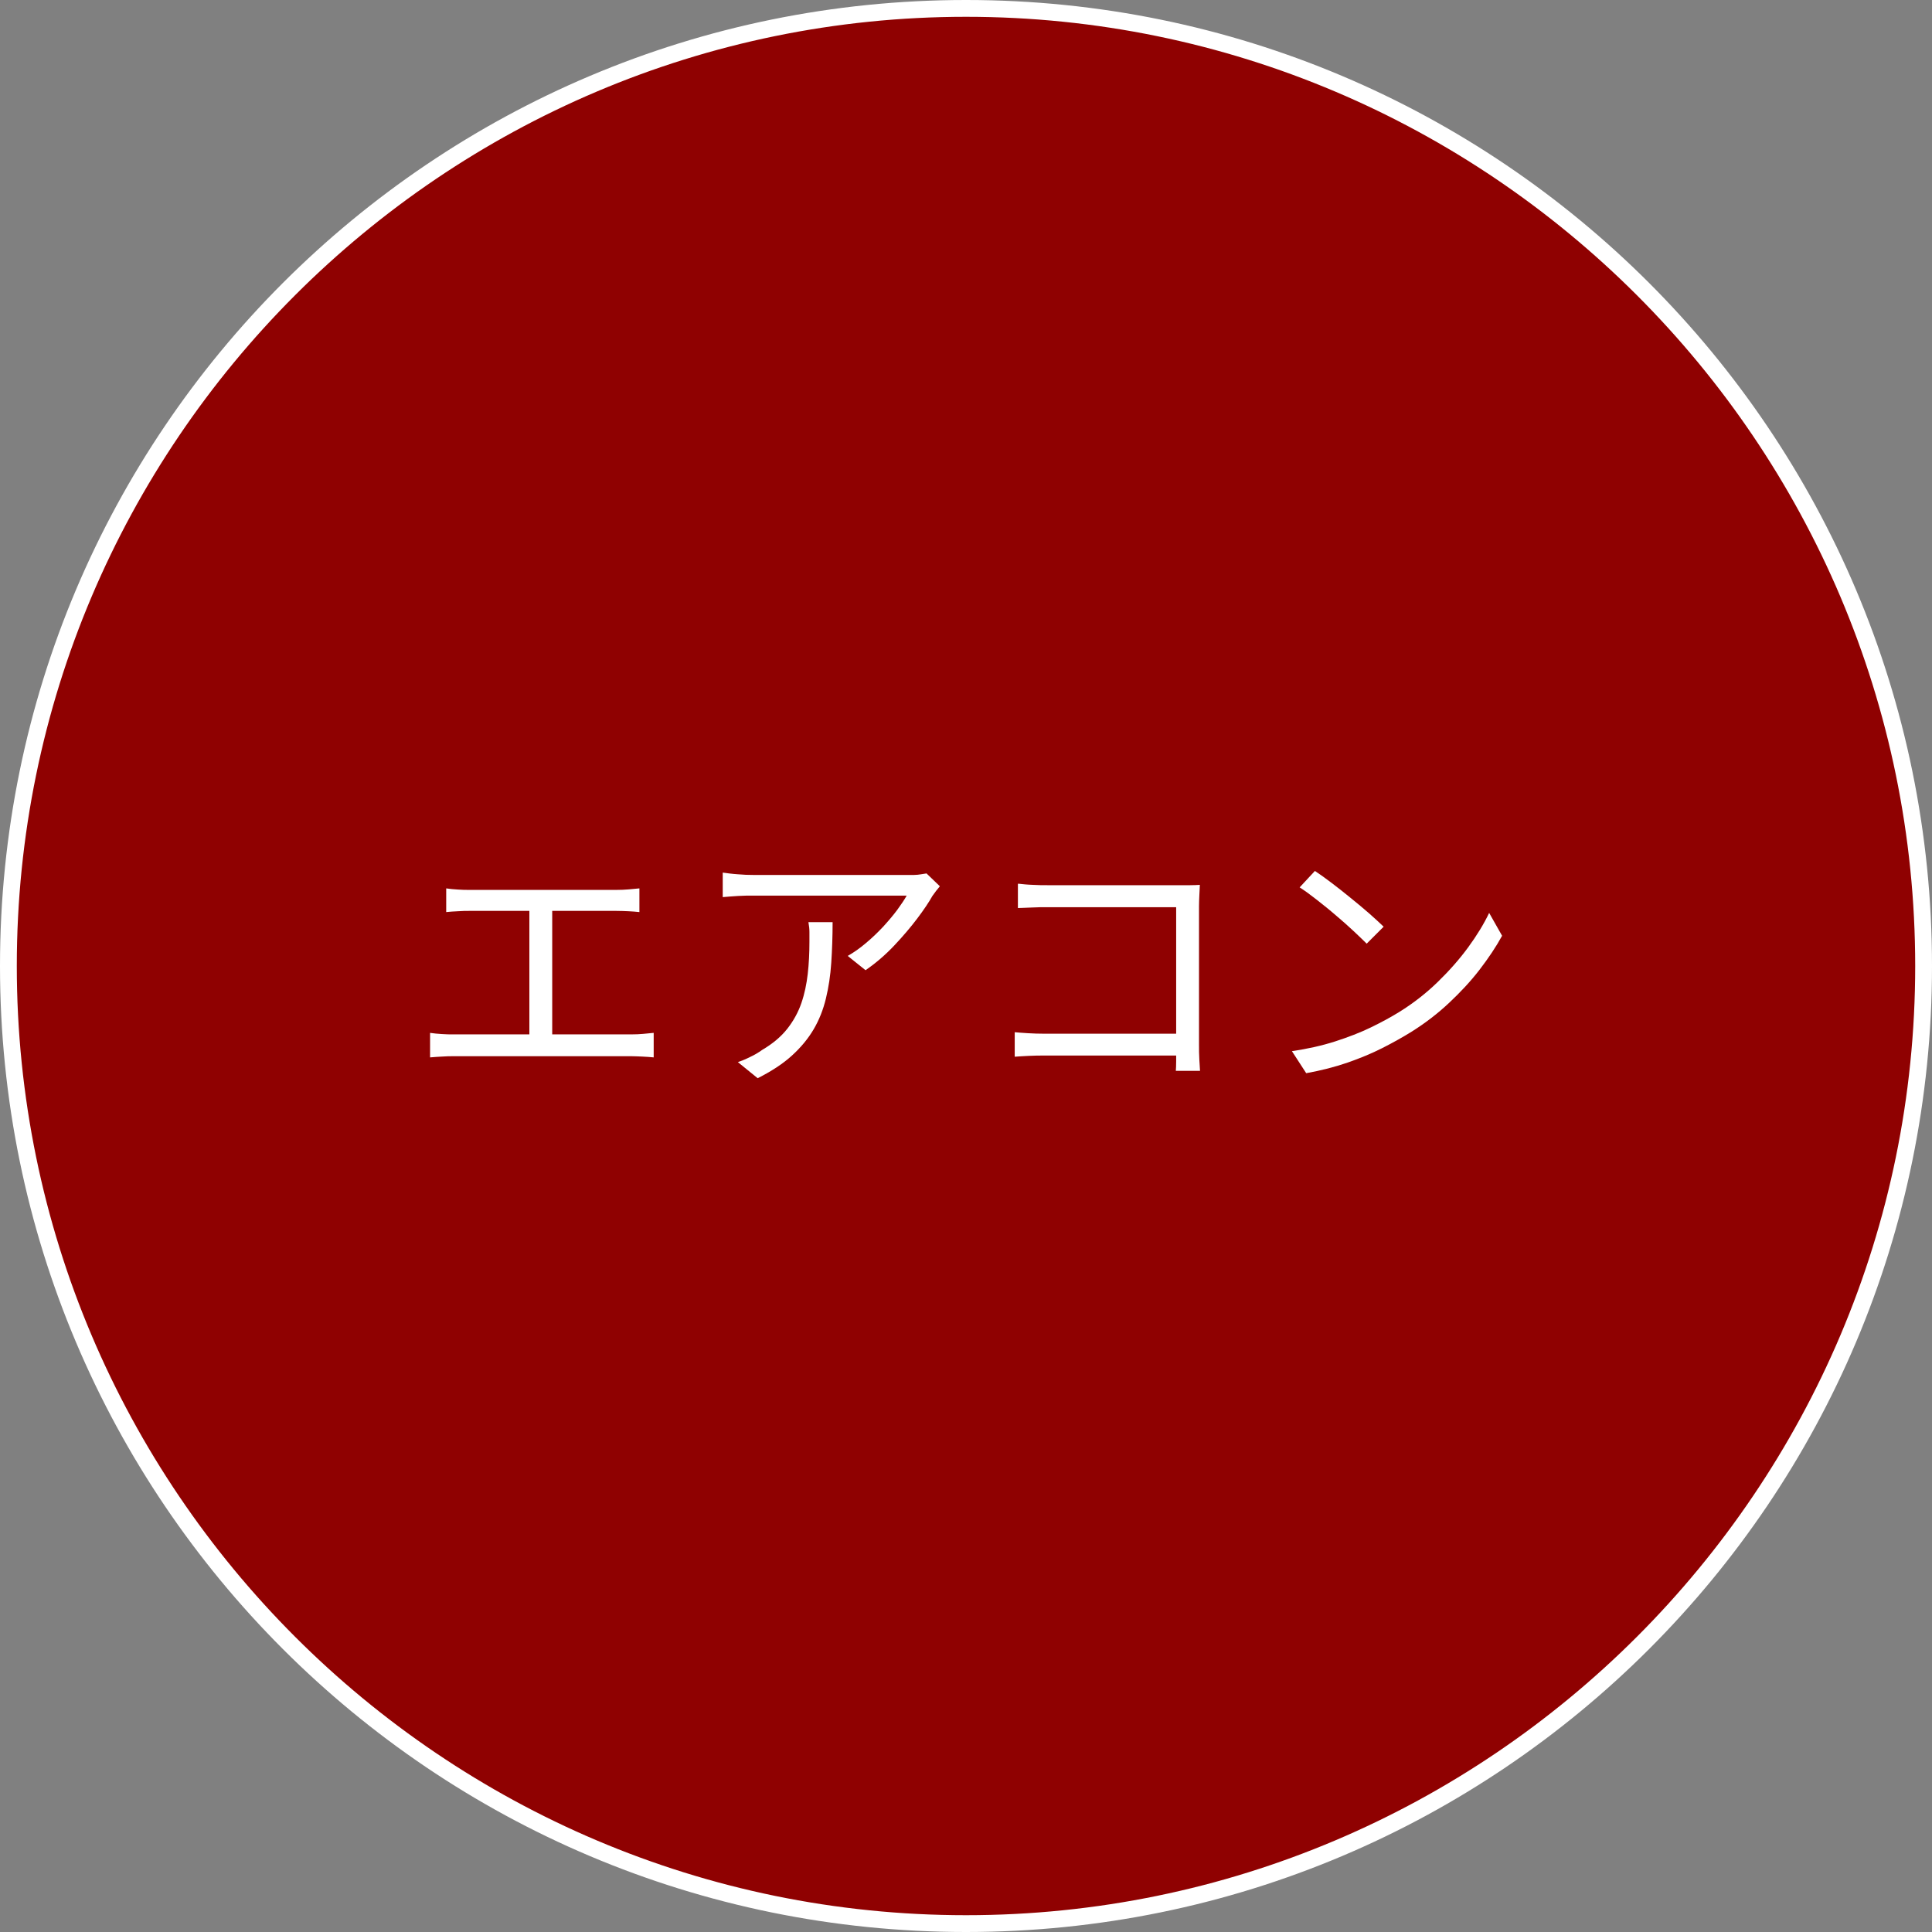 <?xml version="1.0" encoding="UTF-8"?>
<svg id="_レイヤー_2" data-name="レイヤー 2" xmlns="http://www.w3.org/2000/svg" width="115" height="115" viewBox="0 0 115 115">
  <rect x="0" y="0" width="115" height="115" fill="#808080" stroke="none"/>
  <defs>
    <style>
      .cls-1 {
        fill: #fff;
      }

      .cls-2 {
        fill: #8f0101;
      }
    </style>
  </defs>
  <g id="_コンテンツ" data-name="コンテンツ">
    <g>
      <g>
        <path class="cls-2" d="M57.5,114.5C26.07,114.5.5,88.93.5,57.5S26.07.5,57.5.5s57,25.57,57,57-25.57,57-57,57Z"/>
        <path class="cls-1" d="M57.5,1c31.15,0,56.5,25.35,56.5,56.5s-25.35,56.5-56.5,56.5S1,88.65,1,57.5,26.35,1,57.5,1M57.5,0C25.74,0,0,25.74,0,57.5s25.74,57.5,57.5,57.5,57.5-25.74,57.5-57.5S89.26,0,57.5,0h0Z"/>
      </g>
      <g>
        <path class="cls-1" d="M25.59,61.48c.23.03.47.06.71.07.24.02.47.02.7.02h10.58c.25,0,.48-.01.7-.03.22-.02.43-.04.63-.06v1.46c-.21-.02-.45-.04-.7-.05-.26-.01-.46-.02-.62-.02h-10.58c-.21,0-.44,0-.68.02-.24.01-.48.03-.73.05v-1.46ZM26.56,52.88c.21.03.45.06.71.07.26.02.47.02.63.02h8.8c.25,0,.49-.01.72-.03.23-.02.45-.04.64-.06v1.41c-.2-.02-.42-.04-.66-.05-.24-.01-.47-.02-.7-.02h-8.8c-.15,0-.36,0-.63.02-.27.01-.51.03-.71.05v-1.41ZM31.51,62.27v-8.59h1.36v8.59h-1.36Z"/>
        <path class="cls-1" d="M55.94,52.76c-.06.07-.14.17-.22.27-.08.11-.15.21-.22.3-.2.36-.5.81-.9,1.34-.4.53-.86,1.07-1.38,1.62-.52.55-1.09,1.04-1.7,1.46l-1.06-.85c.37-.21.74-.47,1.1-.78.36-.3.69-.62,1.01-.96.31-.34.59-.67.83-.99.24-.33.43-.61.57-.86h-9.12c-.3,0-.6,0-.9.02-.3.02-.61.04-.93.07v-1.46c.28.04.58.08.9.1.32.03.63.04.93.04h9.18c.11,0,.23,0,.38,0s.29-.02.42-.04c.14-.02.25-.04.32-.05l.78.75ZM49.56,54.88c0,.86-.03,1.67-.08,2.43-.05.76-.16,1.47-.32,2.13-.16.66-.4,1.27-.73,1.83-.33.56-.76,1.08-1.3,1.57-.54.49-1.22.93-2.03,1.34l-1.18-.96c.22-.07.46-.17.72-.3.26-.12.5-.26.72-.42.63-.37,1.13-.79,1.5-1.26.37-.47.65-.98.84-1.53s.31-1.13.38-1.74c.07-.61.1-1.25.1-1.91,0-.2,0-.39,0-.58,0-.18-.02-.38-.06-.59h1.44Z"/>
        <path class="cls-1" d="M60.39,61.44c.2.02.47.04.79.06.33.02.65.03.98.03h8.58v1.3h-8.54c-.32,0-.65,0-.98.02s-.61.03-.82.05v-1.46ZM60.6,52.6c.27.03.56.06.88.07.32.02.61.02.86.02h7.89c.19,0,.4,0,.62,0,.22,0,.41-.01.57-.02-.01.18-.02.39-.03.62-.01.23-.02.44-.02.63v8.26c0,.29,0,.59.02.9.02.31.03.53.04.66h-1.44c.01-.13.02-.32.02-.58s0-.54,0-.82v-8.34h-7.66c-.3,0-.62,0-.97.02s-.61.02-.79.03v-1.42Z"/>
        <path class="cls-1" d="M76.9,62.57c.94-.14,1.79-.33,2.57-.58.77-.25,1.48-.52,2.12-.83.64-.31,1.21-.62,1.71-.93.82-.51,1.58-1.1,2.27-1.77.69-.67,1.3-1.36,1.82-2.07.52-.71.94-1.4,1.25-2.05l.77,1.36c-.36.66-.81,1.33-1.34,2.02s-1.14,1.34-1.81,1.97c-.67.63-1.41,1.2-2.22,1.71-.53.33-1.12.66-1.75.98-.63.32-1.33.61-2.08.87-.75.26-1.57.47-2.46.63l-.85-1.31ZM78.28,51.85c.29.19.62.43.99.71.37.28.75.58,1.14.9.39.31.75.62,1.1.92.34.3.62.56.85.78l-1.01,1.01c-.2-.2-.46-.45-.78-.75-.32-.3-.67-.61-1.06-.94-.38-.33-.76-.63-1.14-.93-.37-.29-.71-.54-1.01-.73l.91-.98Z"/>
      </g>
    </g>
  </g>
</svg>